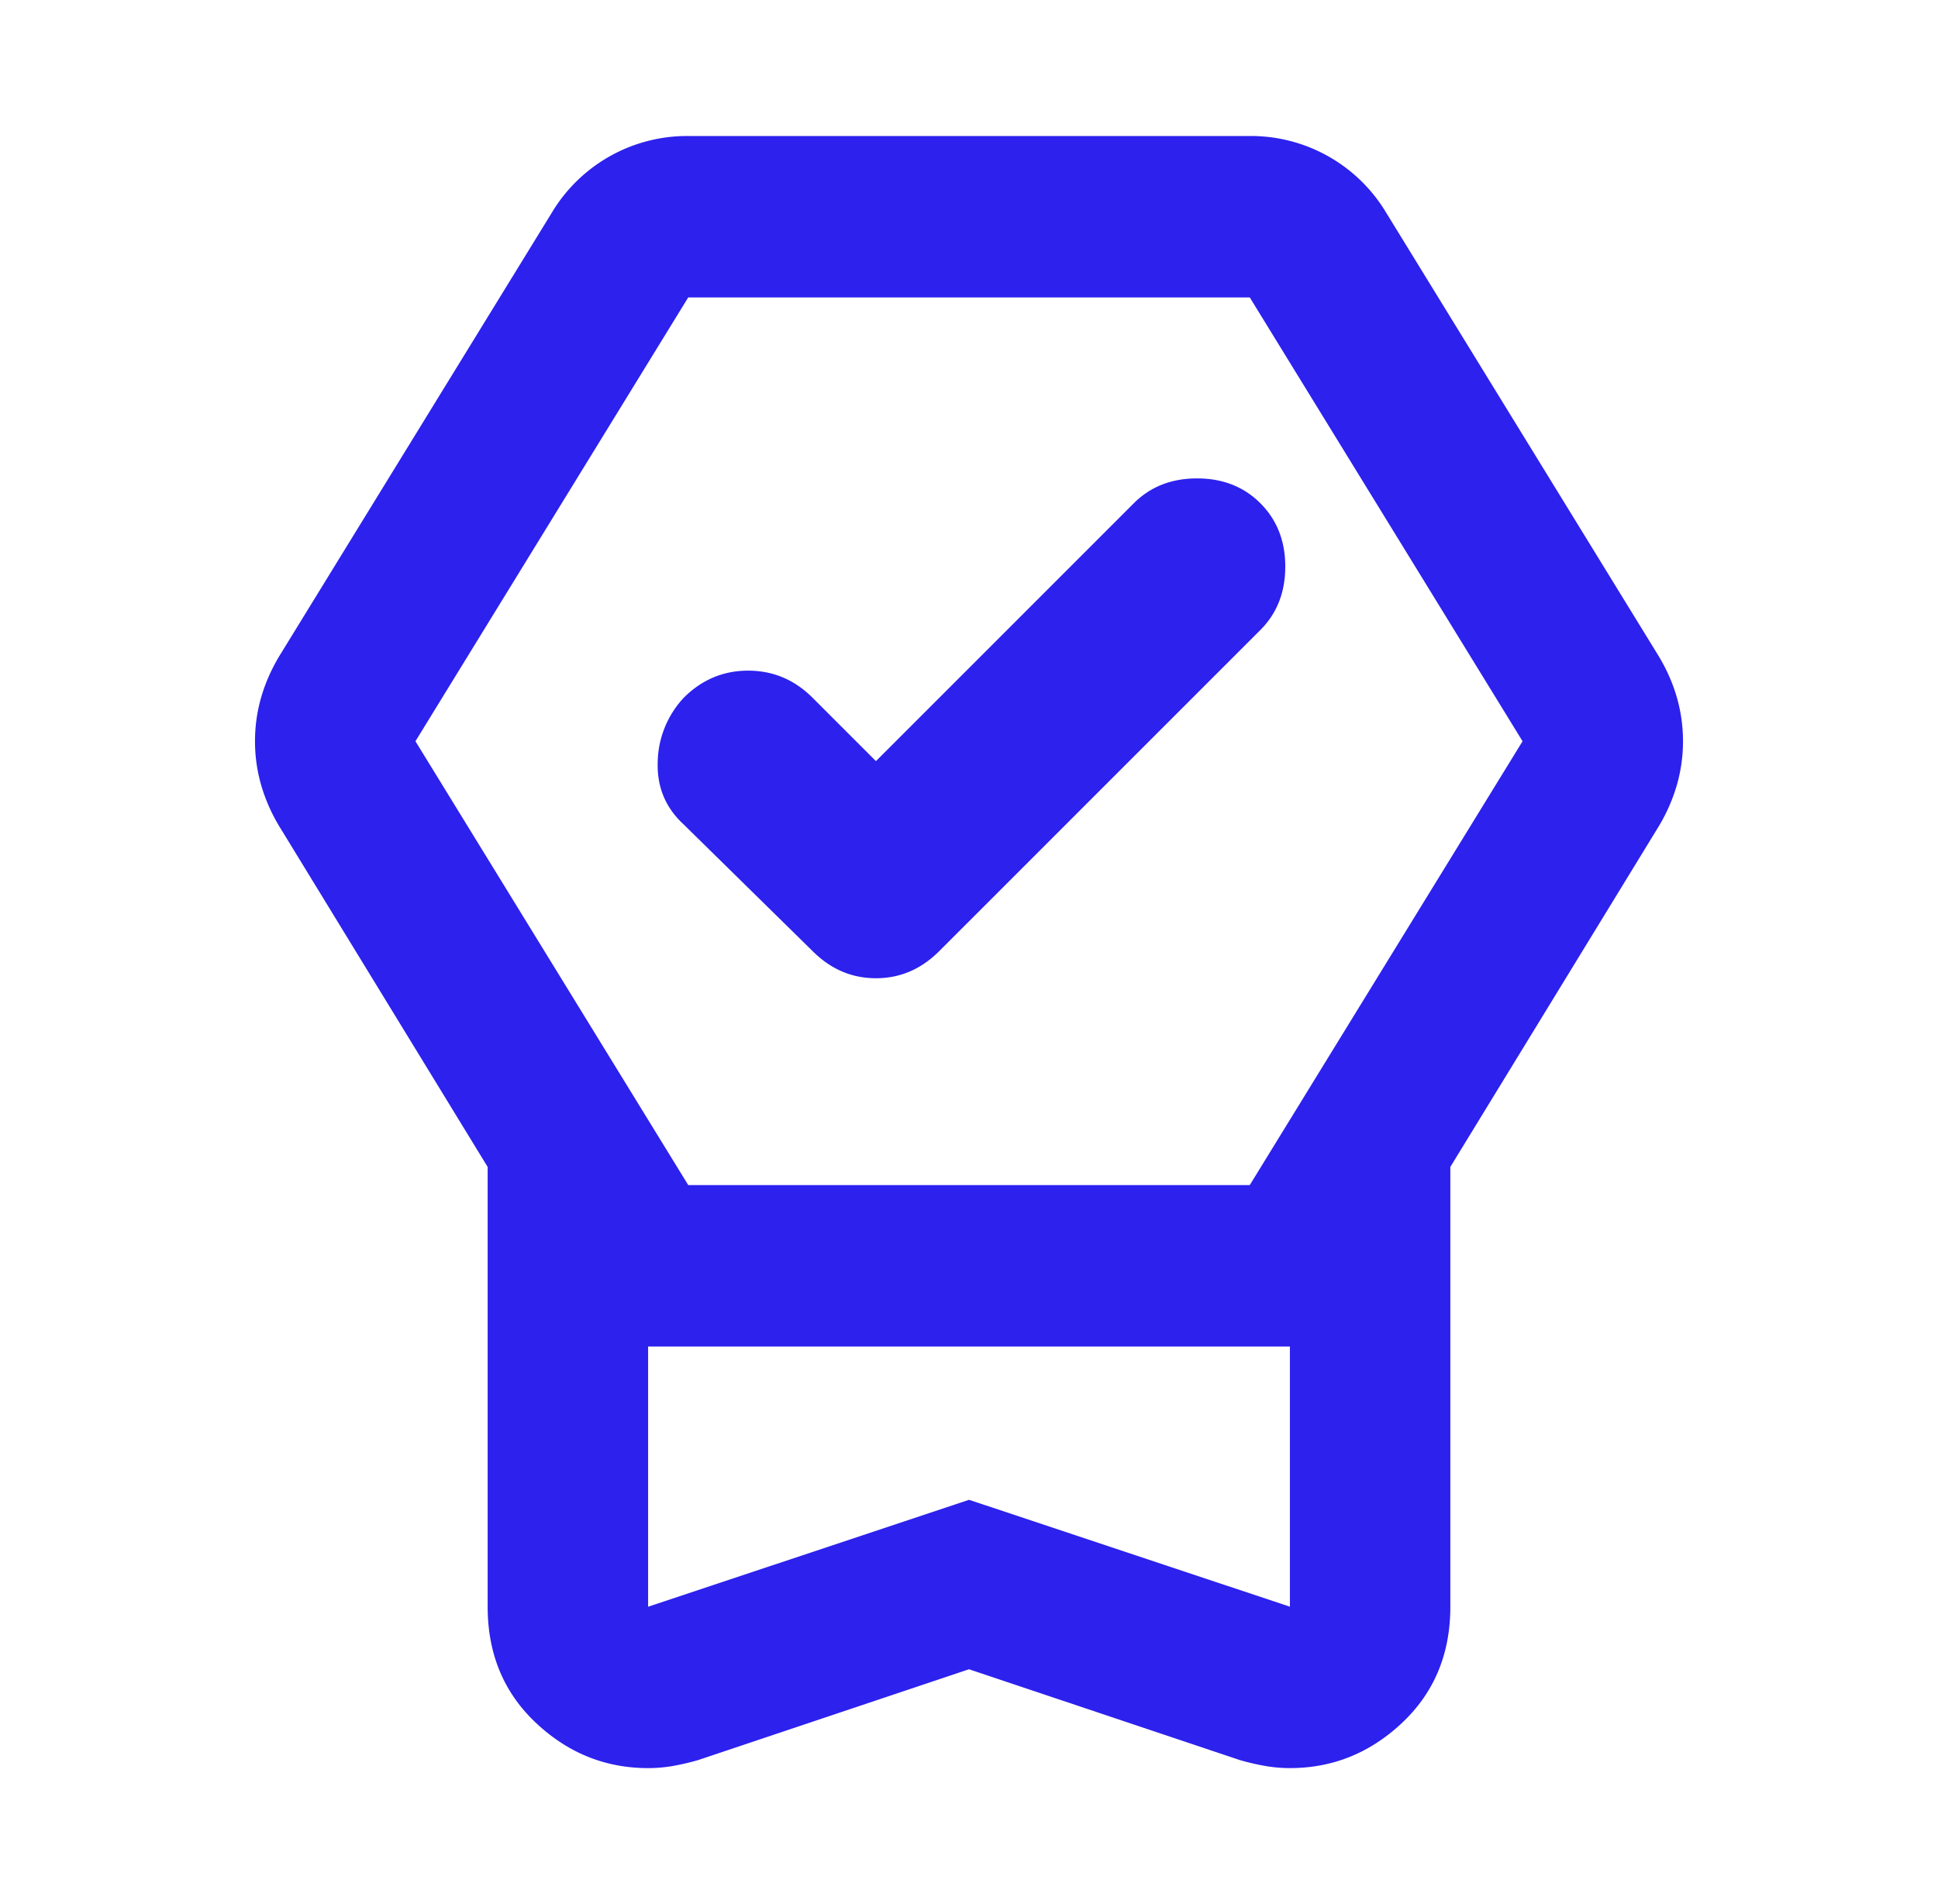 <svg fill="none" height="56" viewBox="0 0 57 56" width="57" xmlns="http://www.w3.org/2000/svg"><g fill="#2c21ed"><path d="m28.5 49.093-7.963 2.67a7.13 7.13 0 0 1 -.767.178 4.28 4.28 0 0 1 -.708.059c-1.259 0-2.36-.445-3.304-1.335-.943-.89-1.415-2.027-1.415-3.412v-12.933l-6.135-10.028a5.079 5.079 0 0 1 -.531-1.217 4.645 4.645 0 0 1 -.177-1.275c0-.435.059-.86.177-1.276.118-.415.295-.82.53-1.216l8.023-13.053a4.639 4.639 0 0 1 4.011-2.255h16.517a4.639 4.639 0 0 1 4.012 2.255l8.022 13.053c.236.395.413.8.531 1.216.118.415.177.84.177 1.276 0 .435-.059.86-.177 1.275a5.116 5.116 0 0 1 -.53 1.217l-6.136 10.027v12.934c0 1.385-.472 2.522-1.415 3.412-.944.89-2.045 1.335-3.304 1.335a4.28 4.28 0 0 1 -.708-.06 6.977 6.977 0 0 1 -.766-.177zm0-4.984 9.438 3.144v-7.653h-18.876v7.654l9.438-3.144zm-8.258-9.256h16.516l8.023-13.053-8.023-13.053h-16.516l-8.023 13.053zm8.258 4.746h-9.438 18.876z"/><path d="m33.346 14.802-7.583 7.583-1.863-1.863c-.532-.532-1.164-.798-1.895-.798-.732 0-1.364.266-1.896.798a2.846 2.846 0 0 0 -.765 1.896c-.022.732.233 1.341.765 1.83l3.791 3.724c.533.532 1.153.798 1.863.798s1.33-.266 1.862-.798l9.446-9.445c.487-.488.731-1.109.731-1.863 0-.753-.244-1.374-.731-1.862-.488-.488-1.109-.732-1.863-.732s-1.374.244-1.862.732z"/></g></svg>